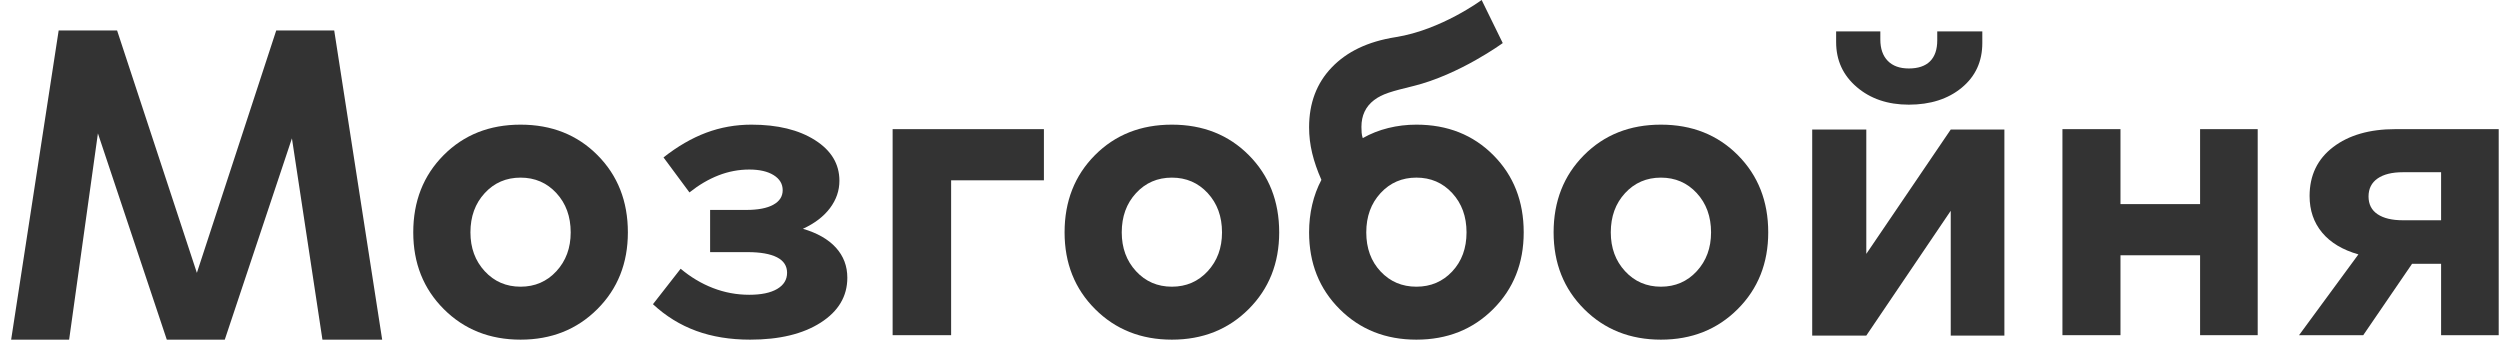 <svg width="201" height="28" viewBox="0 0 201 28" fill="none" xmlns="http://www.w3.org/2000/svg">
<path fill-rule="evenodd" clip-rule="evenodd" d="M22.209 2.449L15.829 21.938L9.414 2.449H4.717L0.896 27.308H5.558L7.872 10.723L13.41 27.308H18.072L23.471 11.123L25.924 27.308H30.727L26.871 2.449H22.209Z" fill="#333333"/>
<path fill-rule="evenodd" clip-rule="evenodd" d="M41.854 14.281C40.698 14.281 39.737 14.696 38.972 15.526C38.206 16.356 37.823 17.409 37.823 18.683C37.823 19.935 38.206 20.975 38.972 21.805C39.737 22.635 40.698 23.05 41.854 23.05C43.008 23.05 43.969 22.635 44.735 21.805C45.501 20.975 45.884 19.935 45.884 18.683C45.884 17.409 45.501 16.356 44.735 15.526C43.969 14.696 43.008 14.281 41.854 14.281ZM41.854 10.022C44.352 10.022 46.415 10.84 48.041 12.476C49.668 14.113 50.481 16.181 50.481 18.683C50.481 21.162 49.662 23.219 48.024 24.855C46.385 26.491 44.328 27.308 41.854 27.308C39.379 27.308 37.321 26.491 35.683 24.855C34.045 23.219 33.226 21.162 33.226 18.683C33.226 16.181 34.039 14.113 35.666 12.476C37.292 10.84 39.355 10.022 41.854 10.022Z" fill="#333333"/>
<path fill-rule="evenodd" clip-rule="evenodd" d="M63.281 21.932C63.281 21.378 63.01 20.963 62.468 20.686C61.925 20.41 61.136 20.271 60.099 20.271H57.093V16.879H59.993C60.935 16.879 61.66 16.741 62.167 16.464C62.674 16.188 62.928 15.796 62.928 15.291C62.928 14.786 62.686 14.383 62.203 14.082C61.719 13.781 61.065 13.631 60.24 13.631C59.392 13.631 58.566 13.788 57.765 14.1C56.964 14.413 56.186 14.87 55.432 15.471L53.346 12.656C54.477 11.767 55.62 11.104 56.775 10.671C57.93 10.239 59.144 10.022 60.417 10.022C62.515 10.022 64.218 10.437 65.526 11.267C66.835 12.097 67.489 13.186 67.489 14.533C67.489 15.327 67.235 16.061 66.729 16.735C66.221 17.409 65.497 17.962 64.554 18.395C65.709 18.732 66.593 19.237 67.206 19.91C67.819 20.584 68.125 21.39 68.125 22.329C68.125 23.821 67.412 25.023 65.986 25.937C64.56 26.852 62.668 27.308 60.311 27.308C58.708 27.308 57.264 27.074 55.98 26.605C54.695 26.136 53.534 25.42 52.497 24.458L54.724 21.607C55.526 22.28 56.392 22.798 57.323 23.158C58.254 23.519 59.227 23.7 60.24 23.7C61.206 23.7 61.955 23.544 62.486 23.231C63.016 22.918 63.281 22.485 63.281 21.932Z" fill="#333333"/>
<path fill-rule="evenodd" clip-rule="evenodd" d="M76.47 26.948H71.767V10.383H83.93V14.497H76.47V26.948Z" fill="#333333"/>
<path fill-rule="evenodd" clip-rule="evenodd" d="M94.219 14.281C93.064 14.281 92.103 14.696 91.337 15.526C90.571 16.356 90.188 17.409 90.188 18.683C90.188 19.935 90.571 20.975 91.337 21.805C92.103 22.635 93.064 23.05 94.219 23.05C95.374 23.05 96.335 22.635 97.101 21.805C97.867 20.975 98.25 19.935 98.25 18.683C98.25 17.409 97.867 16.356 97.101 15.526C96.335 14.696 95.374 14.281 94.219 14.281ZM94.219 10.022C96.718 10.022 98.78 10.84 100.407 12.476C102.033 14.113 102.847 16.181 102.847 18.683C102.847 21.162 102.027 23.219 100.389 24.855C98.751 26.491 96.694 27.308 94.219 27.308C91.744 27.308 89.687 26.491 88.049 24.855C86.41 23.219 85.592 21.162 85.592 18.683C85.592 16.181 86.405 14.113 88.031 12.476C89.658 10.84 91.72 10.022 94.219 10.022Z" fill="#333333"/>
<path fill-rule="evenodd" clip-rule="evenodd" d="M113.879 14.28C112.723 14.28 111.763 14.695 110.997 15.525C110.231 16.356 109.848 17.408 109.848 18.683C109.848 19.959 110.231 21.005 110.997 21.823C111.763 22.641 112.723 23.05 113.879 23.05C115.033 23.05 115.994 22.641 116.76 21.823C117.526 21.005 117.909 19.959 117.909 18.683C117.909 17.408 117.526 16.356 116.76 15.525C115.994 14.695 115.033 14.28 113.879 14.28ZM113.879 10.022C116.377 10.022 118.44 10.84 120.066 12.476C121.693 14.113 122.506 16.181 122.506 18.683C122.506 21.162 121.687 23.219 120.049 24.855C118.41 26.491 116.354 27.308 113.879 27.308C111.404 27.308 109.347 26.491 107.709 24.855C106.07 23.219 105.251 21.162 105.251 18.683C105.251 17.914 105.333 17.174 105.499 16.464C105.663 15.754 105.911 15.087 106.241 14.461C105.911 13.715 105.663 12.999 105.499 12.314C105.333 11.628 105.251 10.936 105.251 10.238C105.251 8.289 105.858 6.684 107.072 5.421C108.286 4.157 109.955 3.342 112.217 2.985C115.873 2.407 119.124 0 119.124 0L120.821 3.463C120.821 3.463 117.353 6.001 113.631 6.918C111.919 7.34 111.138 7.538 110.467 8.055C109.795 8.572 109.459 9.288 109.459 10.202C109.459 10.371 109.464 10.527 109.476 10.671C109.488 10.816 109.517 10.96 109.565 11.104C110.201 10.744 110.885 10.473 111.616 10.293C112.346 10.112 113.101 10.022 113.879 10.022Z" fill="#333333"/>
<path fill-rule="evenodd" clip-rule="evenodd" d="M133.538 14.281C132.383 14.281 131.422 14.696 130.656 15.526C129.89 16.356 129.507 17.409 129.507 18.683C129.507 19.935 129.89 20.975 130.656 21.805C131.422 22.635 132.383 23.05 133.538 23.05C134.693 23.05 135.653 22.635 136.42 21.805C137.185 20.975 137.569 19.935 137.569 18.683C137.569 17.409 137.185 16.356 136.42 15.526C135.653 14.696 134.693 14.281 133.538 14.281ZM133.538 10.022C136.036 10.022 138.099 10.84 139.726 12.476C141.352 14.113 142.166 16.181 142.166 18.683C142.166 21.162 141.346 23.219 139.708 24.855C138.07 26.491 136.013 27.308 133.538 27.308C131.063 27.308 129.006 26.491 127.368 24.855C125.729 23.219 124.91 21.162 124.91 18.683C124.91 16.181 125.724 14.113 127.35 12.476C128.977 10.84 131.039 10.022 133.538 10.022Z" fill="#333333"/>
<path fill-rule="evenodd" clip-rule="evenodd" d="M181.519 26.948H176.887V20.524H170.487V26.948H165.82V10.383H170.487V16.41H176.887V10.383H181.519V26.948Z" fill="#333333"/>
<path fill-rule="evenodd" clip-rule="evenodd" d="M190.43 15.796C190.43 16.422 190.671 16.897 191.155 17.222C191.637 17.546 192.315 17.709 193.187 17.709H196.264V13.847H193.187C192.315 13.847 191.637 14.016 191.155 14.352C190.671 14.69 190.43 15.171 190.43 15.796ZM185.691 15.76C185.691 14.1 186.322 12.789 187.583 11.826C188.844 10.864 190.512 10.383 192.586 10.383H200.896V26.948H196.264V21.209H193.93L190.005 26.948H184.843L189.616 20.452C188.344 20.091 187.371 19.508 186.699 18.701C186.027 17.896 185.691 16.915 185.691 15.76Z" fill="#333333"/>
<path fill-rule="evenodd" clip-rule="evenodd" d="M161.153 26.98H156.839V16.947L150.051 26.98H145.701V10.415H150.051V20.412L156.839 10.415H161.153V26.98Z" fill="#333333"/>
<path fill-rule="evenodd" clip-rule="evenodd" d="M153.467 8.415C151.777 8.415 150.382 7.941 149.28 6.996C148.175 6.05 147.625 4.847 147.625 3.386V2.524H151.179V3.171C151.179 3.914 151.379 4.488 151.777 4.894C152.175 5.302 152.739 5.505 153.467 5.505C154.217 5.505 154.787 5.314 155.174 4.931C155.56 4.548 155.755 3.985 155.755 3.243V2.524H159.378V3.458C159.378 4.942 158.828 6.14 157.725 7.05C156.623 7.96 155.202 8.415 153.467 8.415Z" fill="#333333"/>
</svg>
